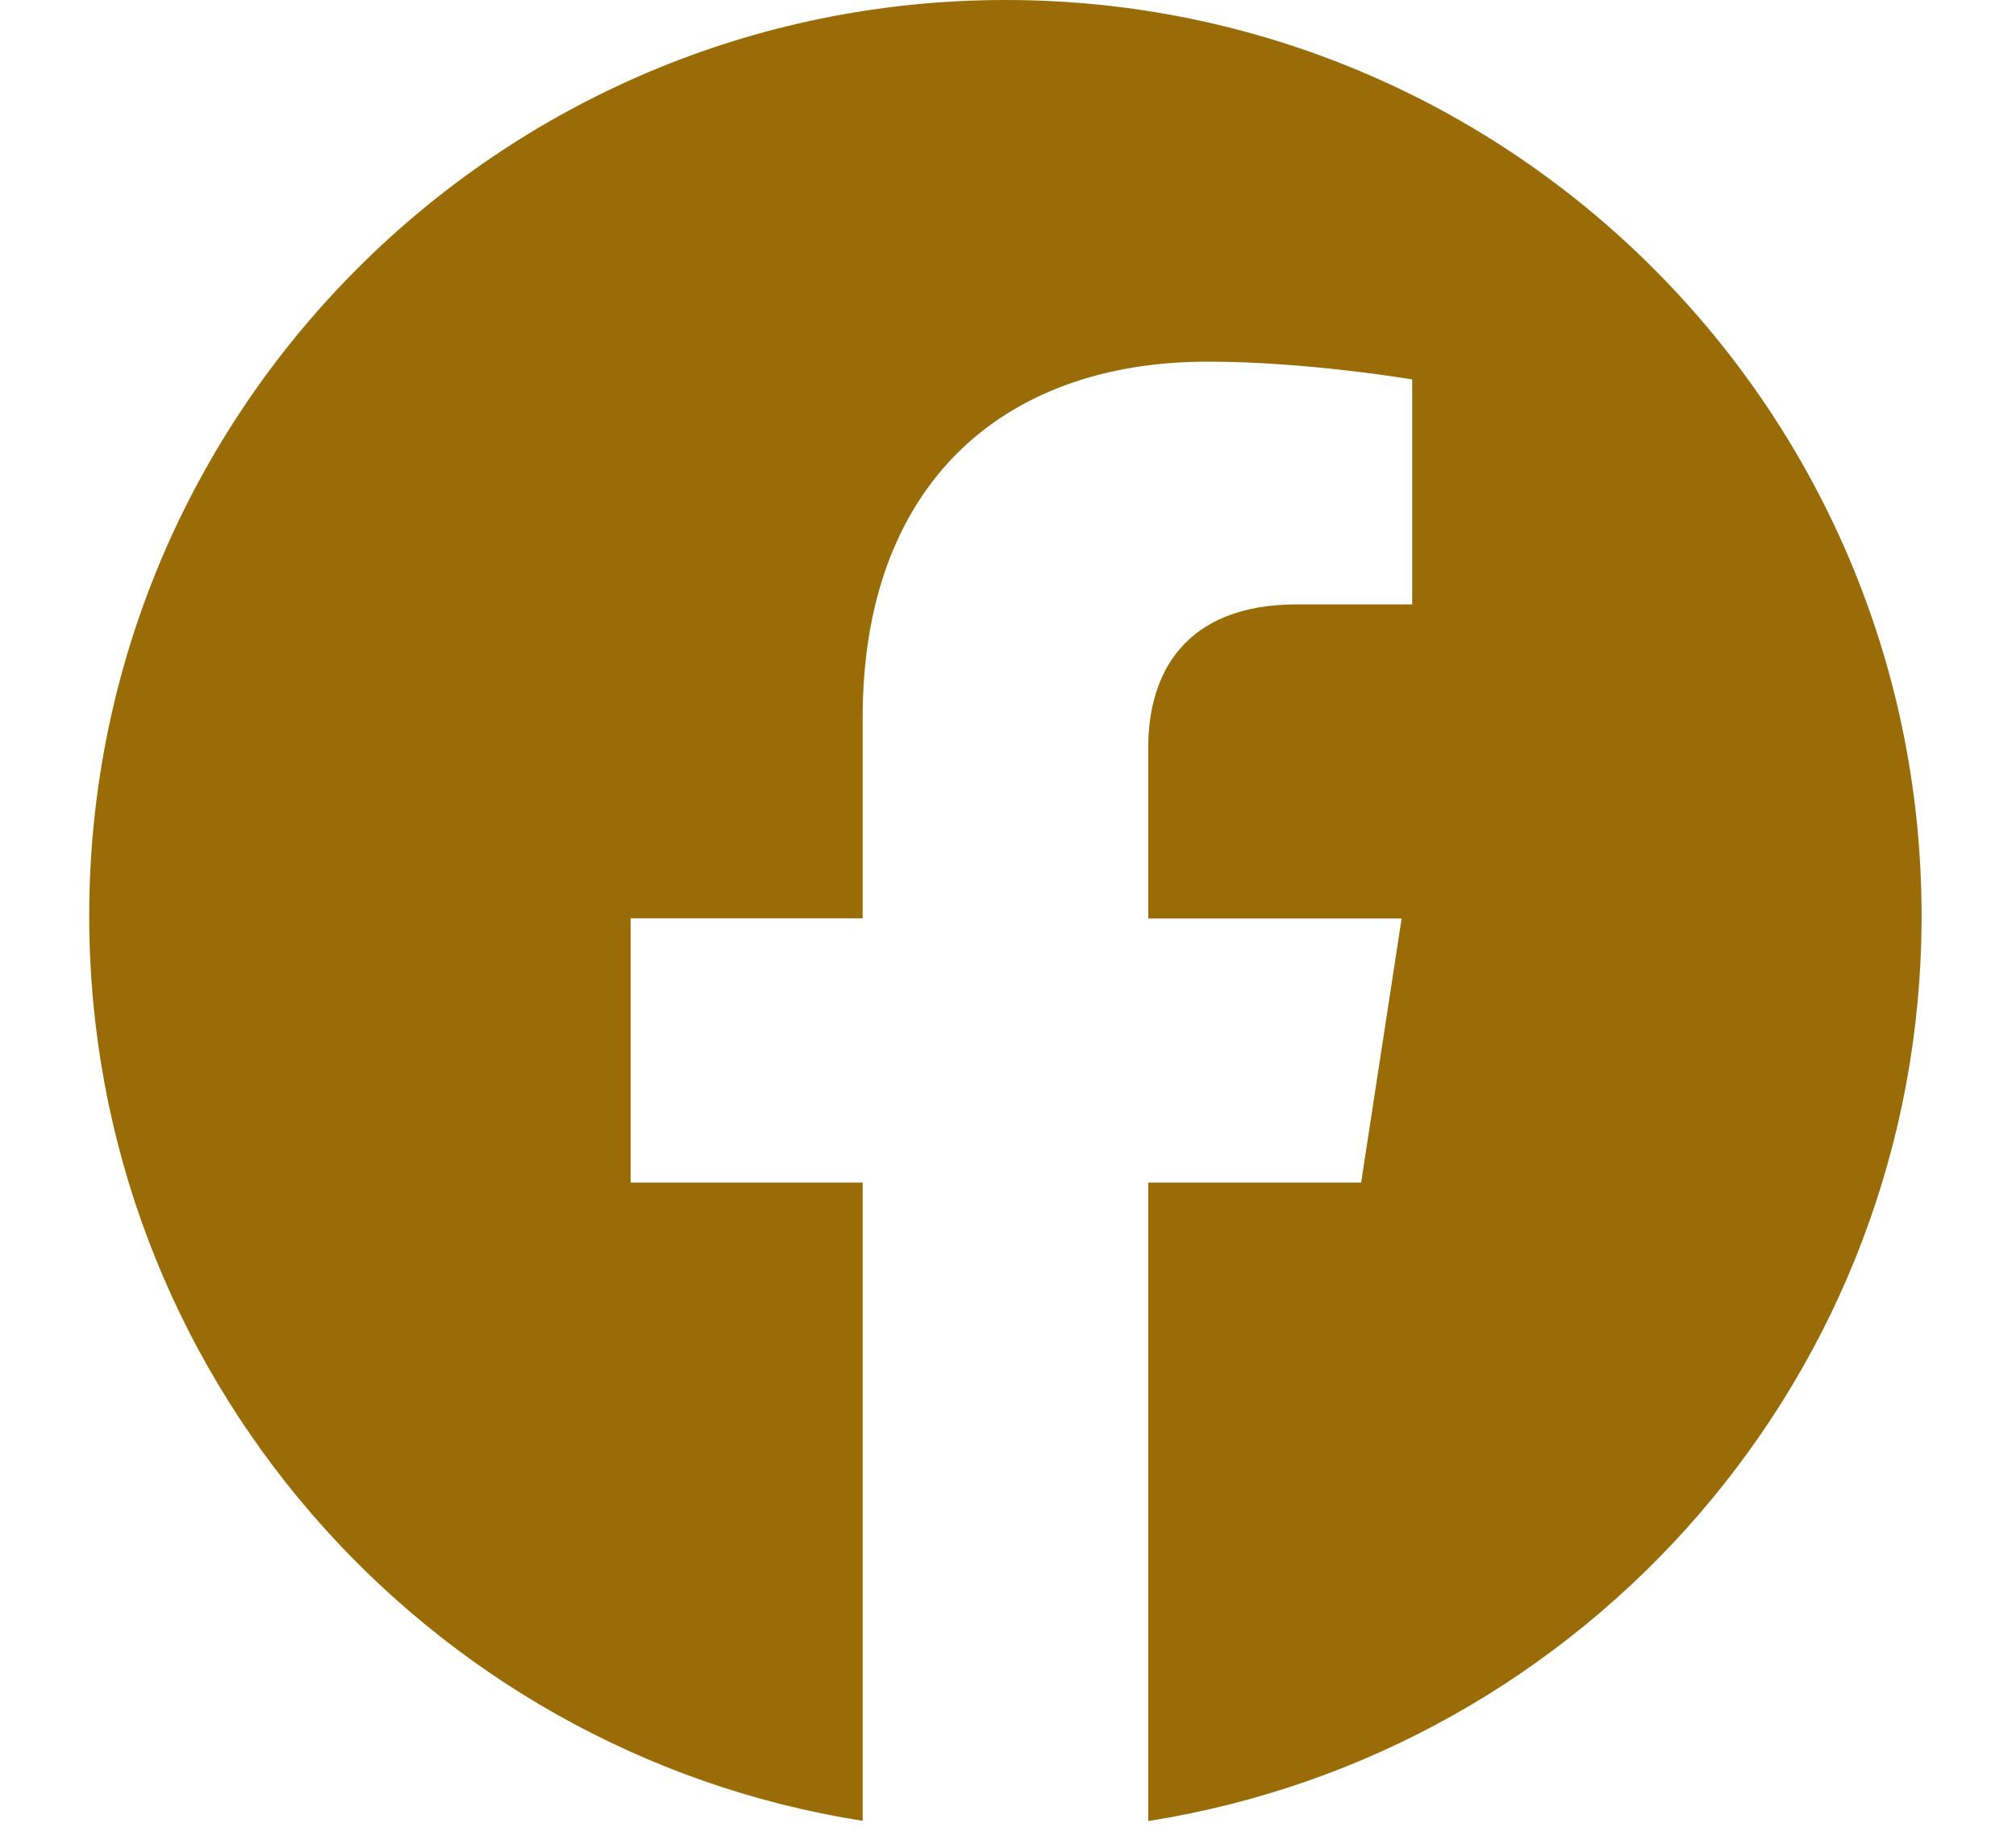 <svg width="12" height="11" viewBox="0 0 12 11" fill="none" xmlns="http://www.w3.org/2000/svg">
<path d="M11.438 5.453C11.438 8.175 9.441 10.431 6.835 10.841V7.04H8.102L8.343 5.468H6.835V4.447C6.835 4.017 7.045 3.598 7.721 3.598H8.406V2.259C8.406 2.259 7.784 2.153 7.189 2.153C5.947 2.153 5.135 2.906 5.135 4.269V5.467H3.754V7.04H5.135V10.84C2.529 10.43 0.531 8.174 0.531 5.453C0.531 2.442 2.973 -0 5.985 -0C8.996 -0 11.438 2.441 11.438 5.453Z" fill="#9A6C07"/>
</svg>
